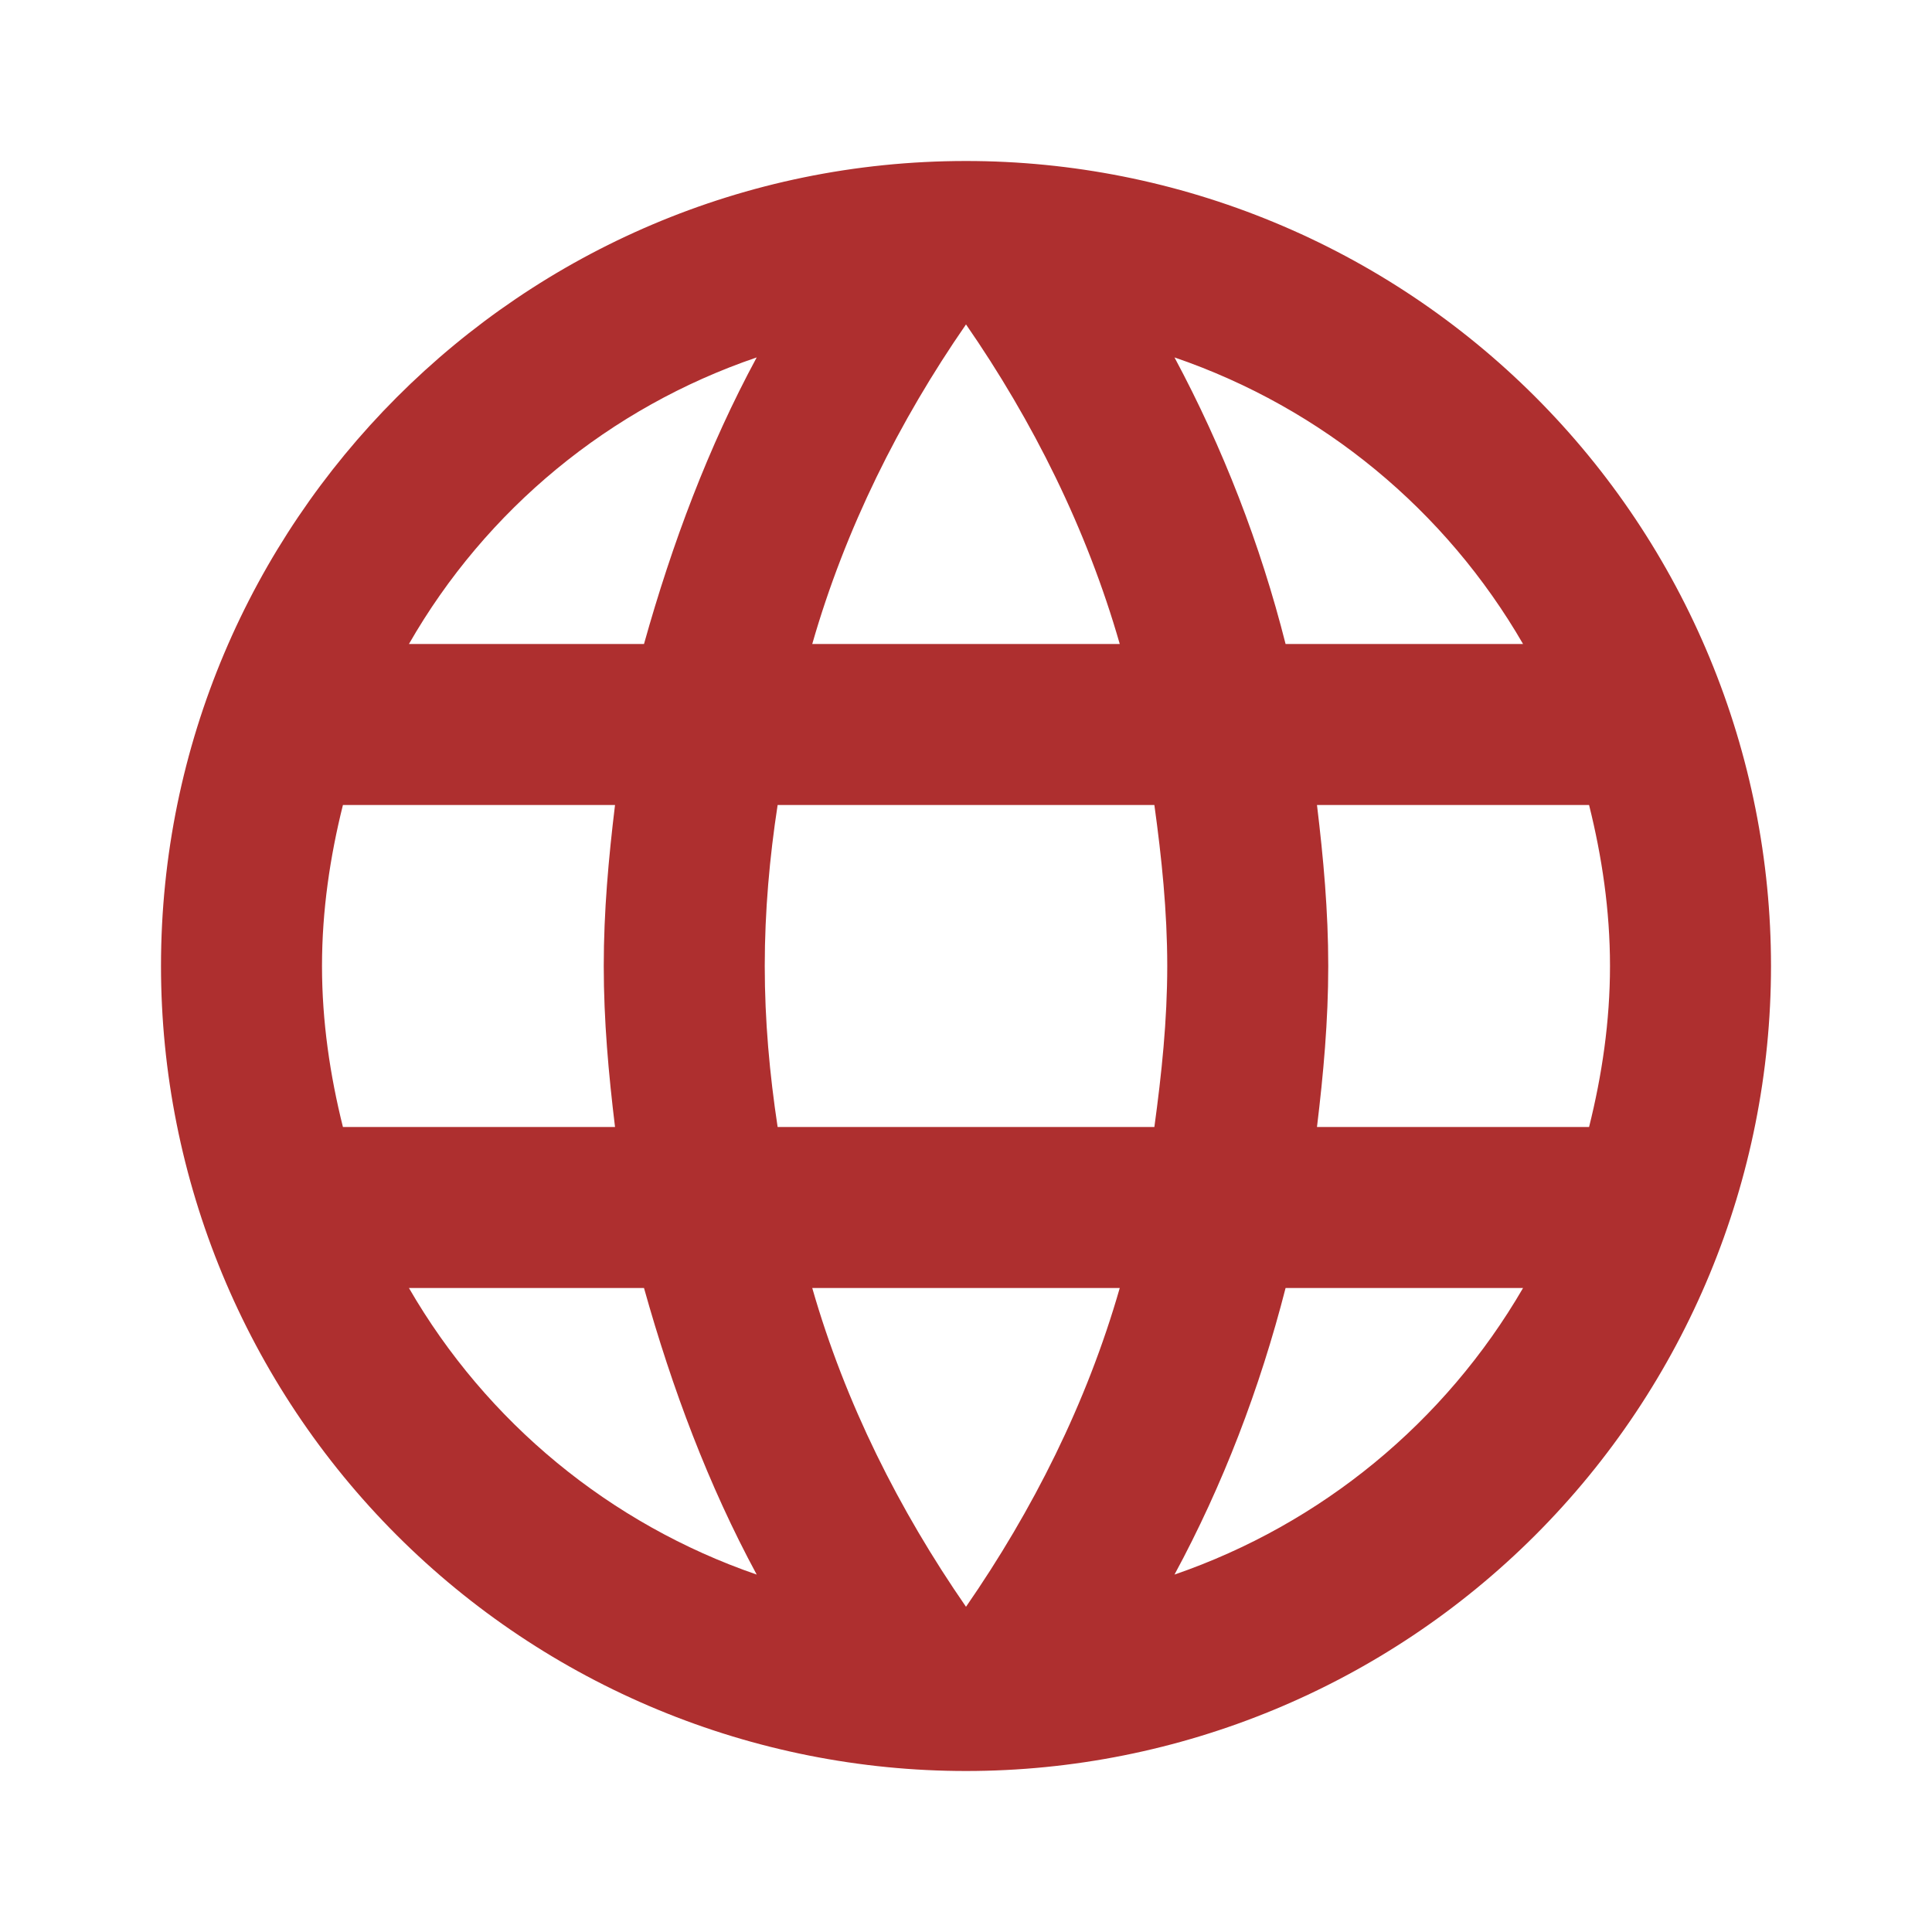 <svg width="72" height="72" viewBox="0 0 72 72" fill="none" xmlns="http://www.w3.org/2000/svg">
<path d="M49.08 42C49.32 40.02 49.5 38.04 49.5 36C49.5 33.96 49.32 31.98 49.08 30H59.22C59.7 31.92 60 33.93 60 36C60 38.07 59.7 40.08 59.22 42M43.77 58.68C45.57 55.35 46.95 51.75 47.91 48H56.76C53.853 53.005 49.242 56.796 43.77 58.68ZM43.02 42H28.98C28.68 40.02 28.5 38.04 28.5 36C28.5 33.96 28.68 31.95 28.98 30H43.02C43.29 31.95 43.5 33.96 43.5 36C43.5 38.04 43.29 40.02 43.02 42ZM36 59.88C33.51 56.28 31.5 52.29 30.27 48H41.73C40.5 52.29 38.49 56.28 36 59.88ZM24 24H15.24C18.116 18.981 22.724 15.184 28.2 13.32C26.4 16.65 25.05 20.25 24 24ZM15.24 48H24C25.05 51.75 26.4 55.35 28.2 58.68C22.735 56.797 18.133 53.005 15.24 48ZM12.78 42C12.3 40.08 12 38.07 12 36C12 33.93 12.3 31.92 12.78 30H22.92C22.68 31.98 22.5 33.96 22.5 36C22.5 38.04 22.68 40.02 22.92 42M36 12.09C38.49 15.69 40.5 19.71 41.73 24H30.27C31.5 19.71 33.51 15.69 36 12.09ZM56.76 24H47.91C46.97 20.285 45.579 16.698 43.77 13.32C49.29 15.21 53.88 19.02 56.76 24ZM36 6C19.41 6 6 19.5 6 36C6 43.956 9.161 51.587 14.787 57.213C17.573 59.999 20.88 62.209 24.52 63.716C28.159 65.224 32.06 66 36 66C43.956 66 51.587 62.839 57.213 57.213C62.839 51.587 66 43.956 66 36C66 32.06 65.224 28.159 63.716 24.52C62.209 20.88 59.999 17.573 57.213 14.787C54.427 12.001 51.12 9.791 47.48 8.284C43.841 6.776 39.94 6 36 6Z" fill="#AE2F2F"/>
</svg>

